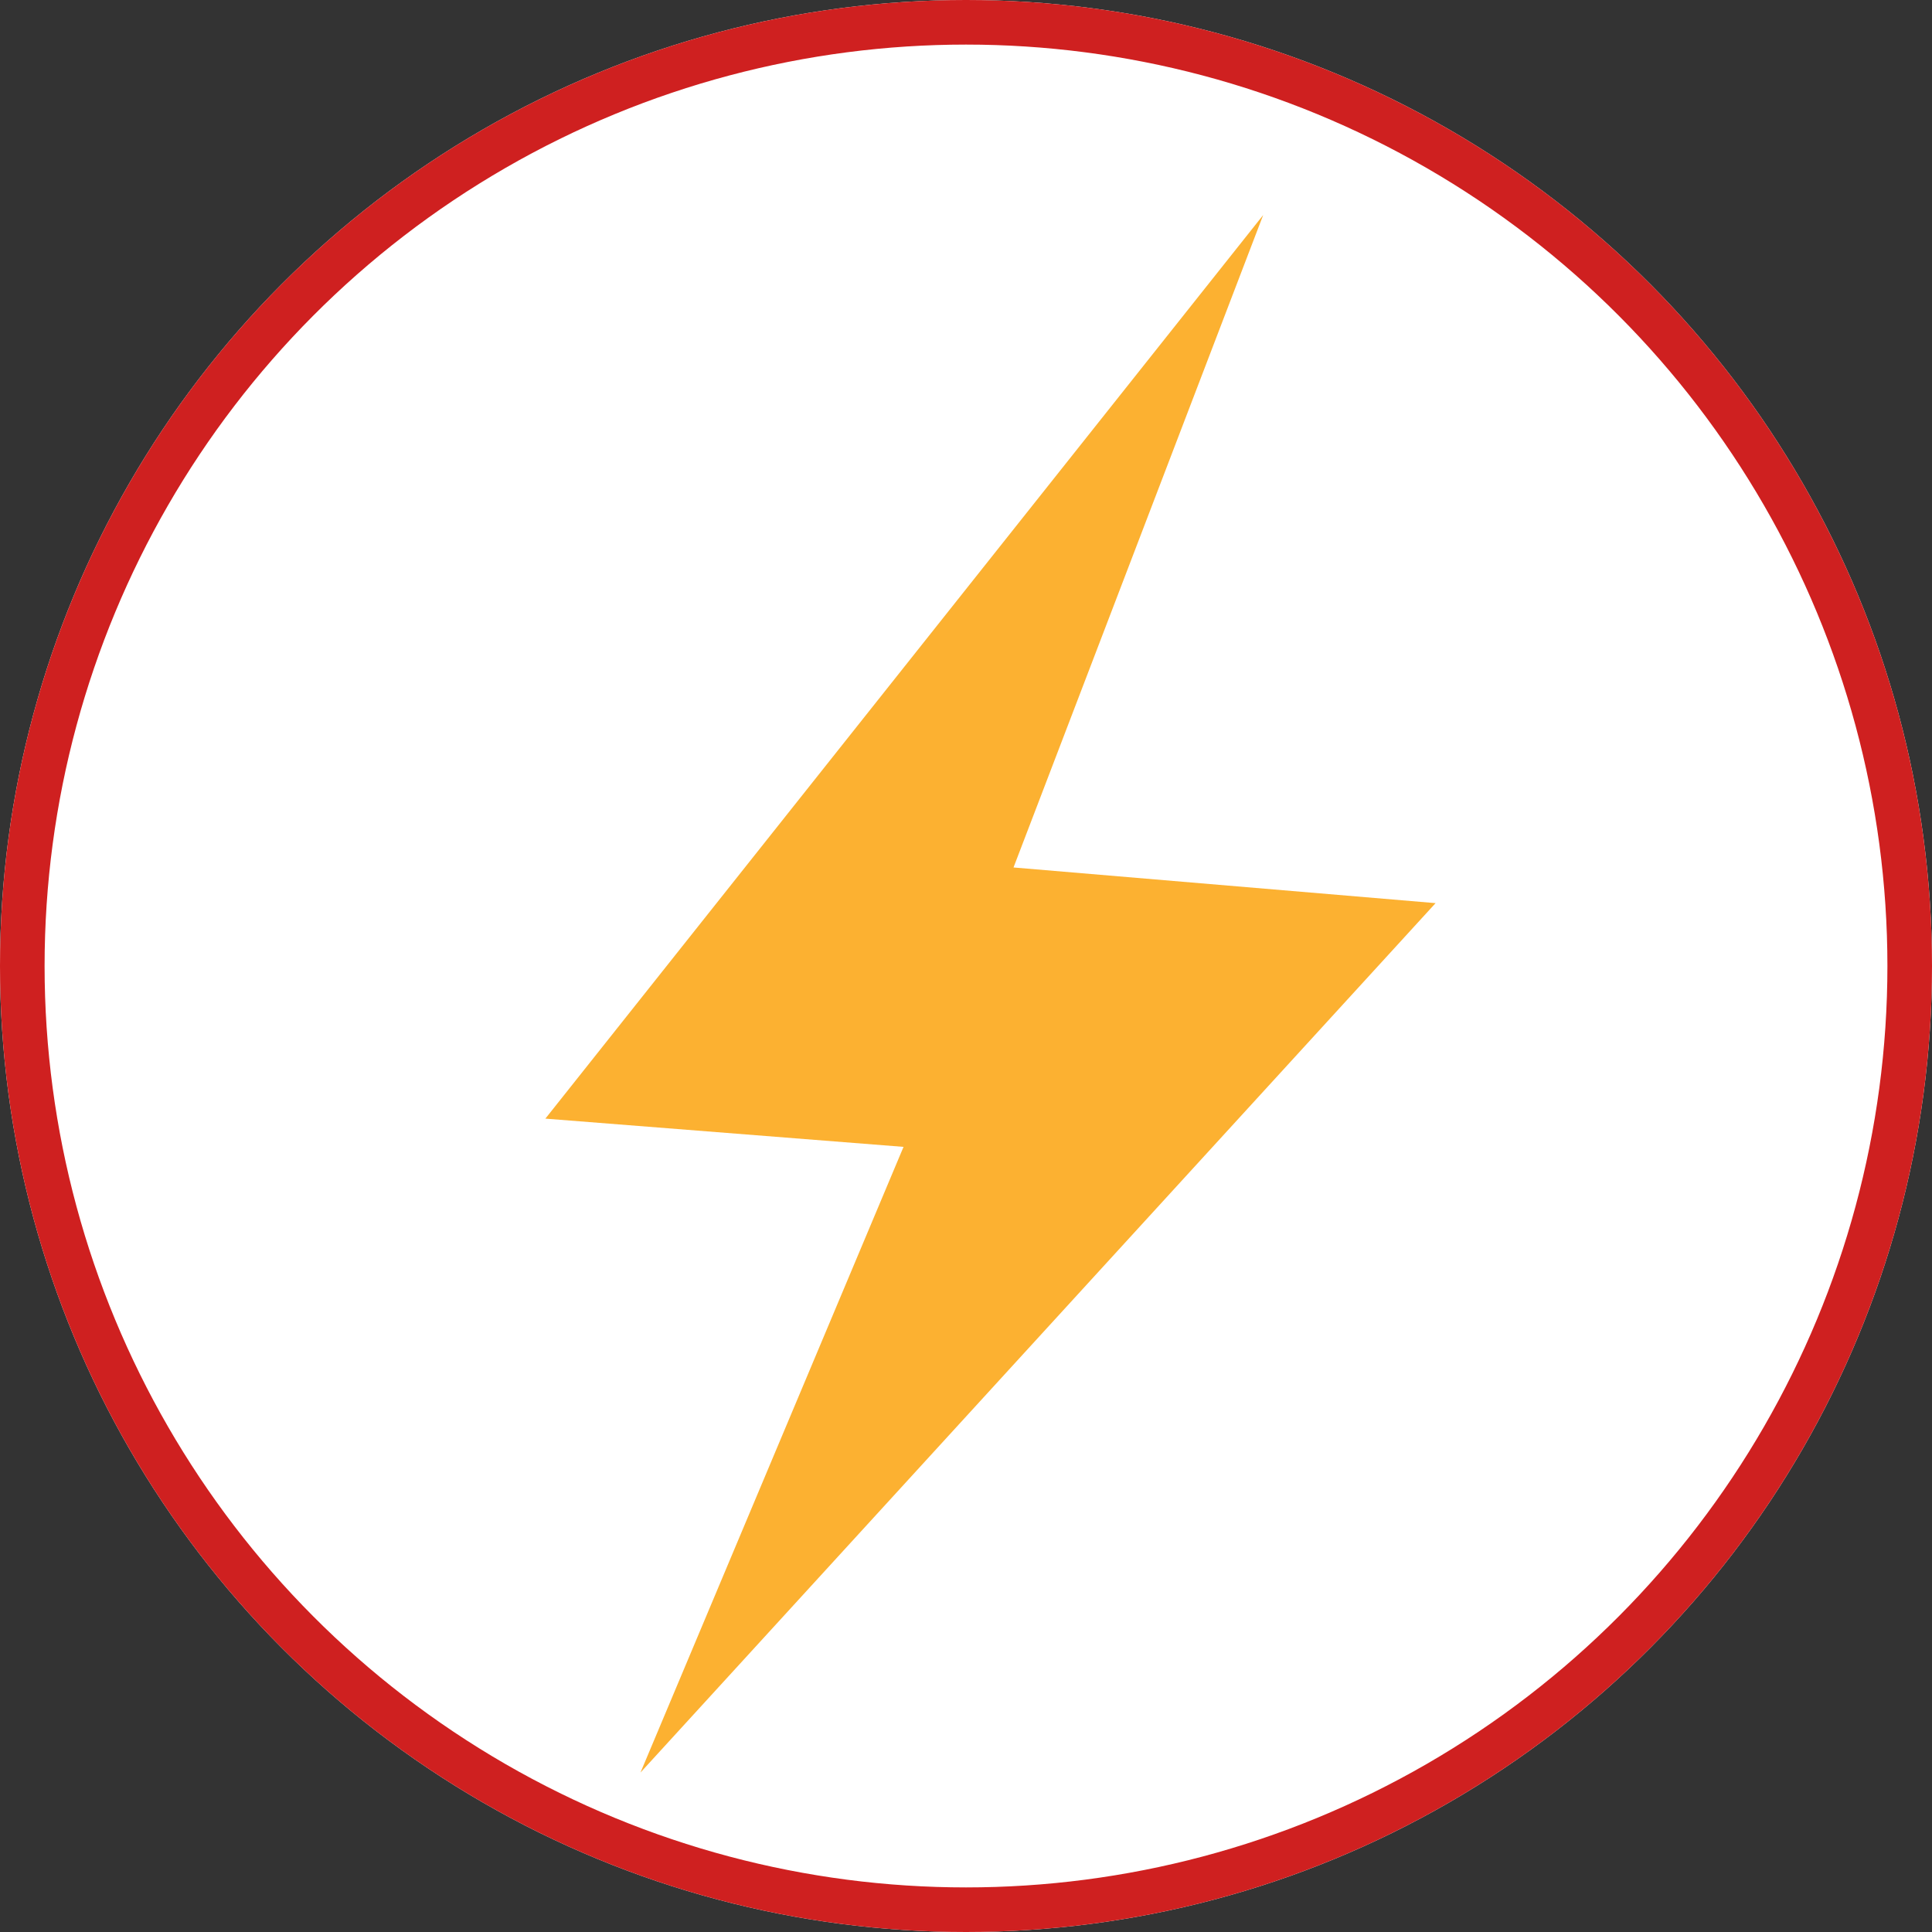 <?xml version="1.0" encoding="utf-8"?>
<!-- Generator: Adobe Illustrator 25.1.0, SVG Export Plug-In . SVG Version: 6.00 Build 0)  -->
<svg version="1.1" id="Layer_1" xmlns="http://www.w3.org/2000/svg" xmlns:xlink="http://www.w3.org/1999/xlink" x="0px" y="0px"
	 viewBox="0 0 130 130" style="enable-background:new 0 0 130 130;" xml:space="preserve">
<rect x="0" y="0" width="130" height="130" fill="#333333" stroke="none"/>
<style type="text/css">
	.st0{fill:#FFFFFF;}
	.st1{fill:none;stroke:#CF2020;stroke-width:3;}
	.st2{fill:#FCB131;}
</style>
<g id="Ellipse_16">
	<circle class="st0" cx="65" cy="65" r="65"/>
	<circle class="st1" cx="65" cy="65" r="63.5"/>
</g>
<g id="Group_106" transform="translate(36.697 14.47)">
	<g id="Group_27" transform="translate(0 0)">
		<path id="Path_30" class="st2" d="M59.9,46.3l-28.4-2.4L48.3,0L0,60.8l24.1,1.9L6.4,104.8L59.9,46.3z"/>
	</g>
</g>
</svg>
